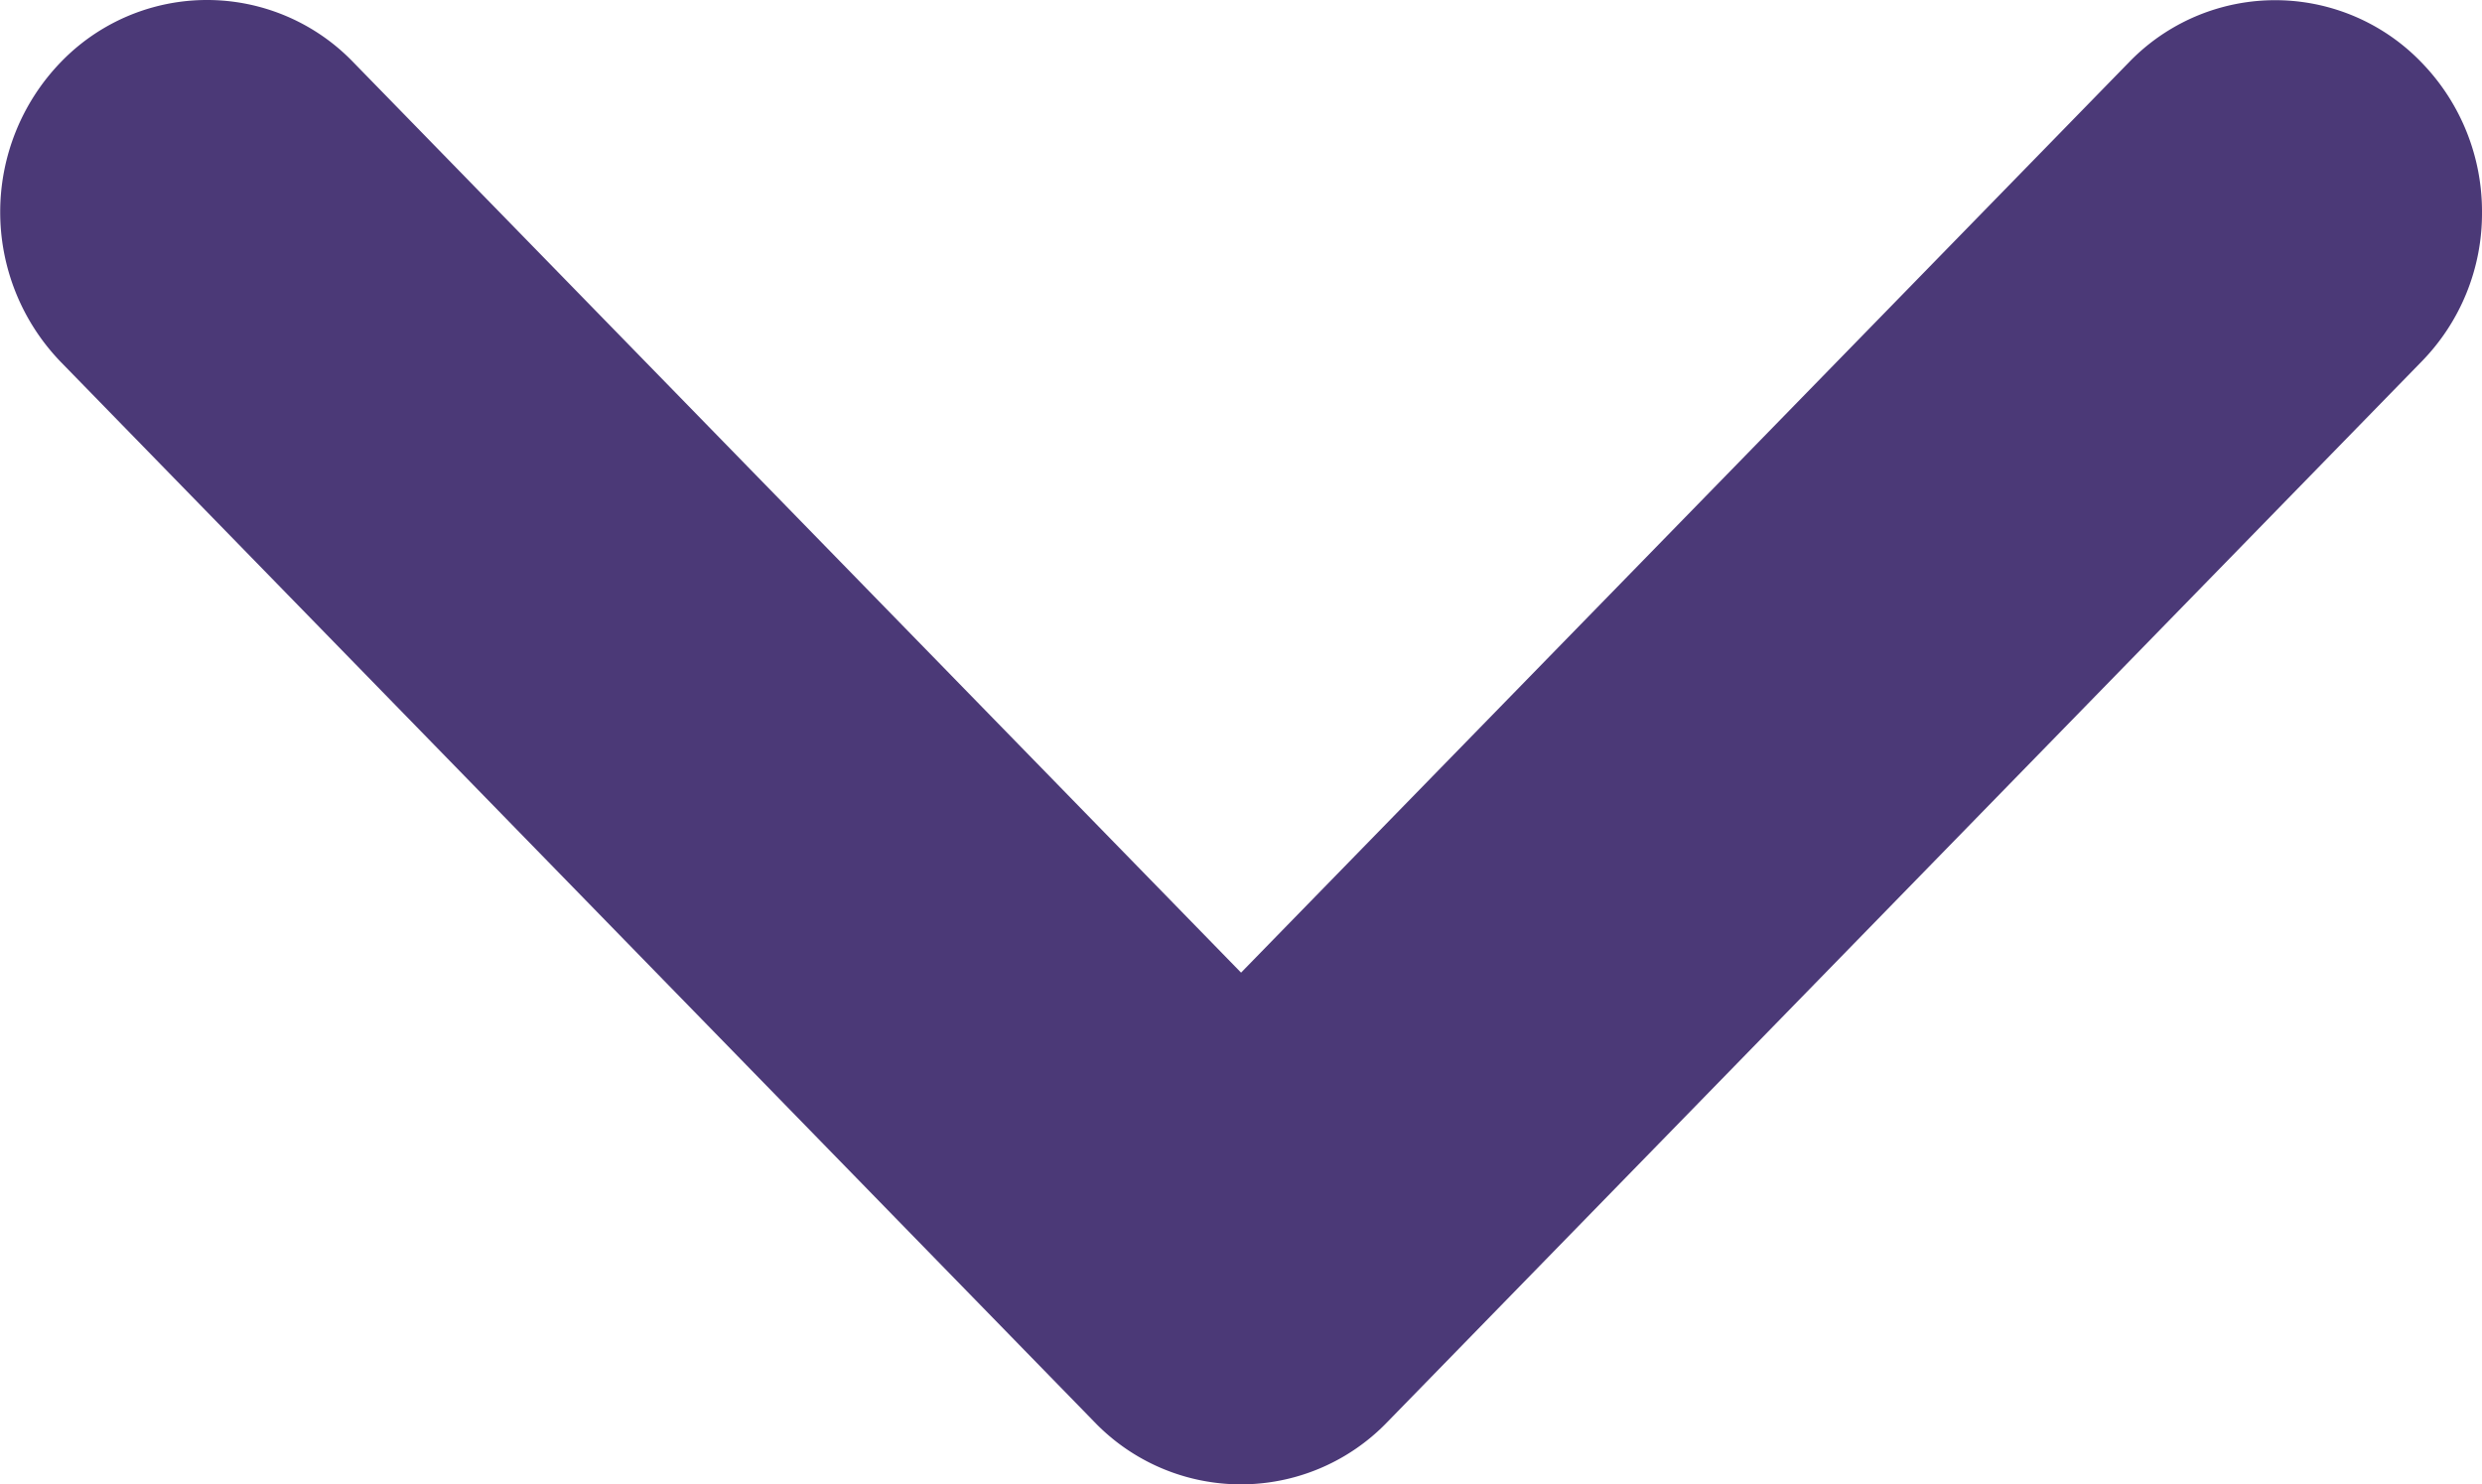 <svg xmlns="http://www.w3.org/2000/svg" width="38.578" height="23.075" viewBox="0 0 38.578 23.075">
  <g id="Group_118991" data-name="Group 118991" transform="translate(-149.293 -464.461) rotate(-90)">
    <path id="Path_114178" data-name="Path 114178" d="M0,0,13.8,14.154a3.156,3.156,0,0,0,4.545,0,3.354,3.354,0,0,0,0-4.661L2.275-6.99a3.158,3.158,0,0,0-4.545,0L-18.343,9.493a3.291,3.291,0,0,0-.945,2.328,3.323,3.323,0,0,0,.942,2.33,3.157,3.157,0,0,0,4.546,0Z" transform="translate(-479.581 168.583) rotate(-90)" fill="#4b3977"/>
  </g>
</svg>
